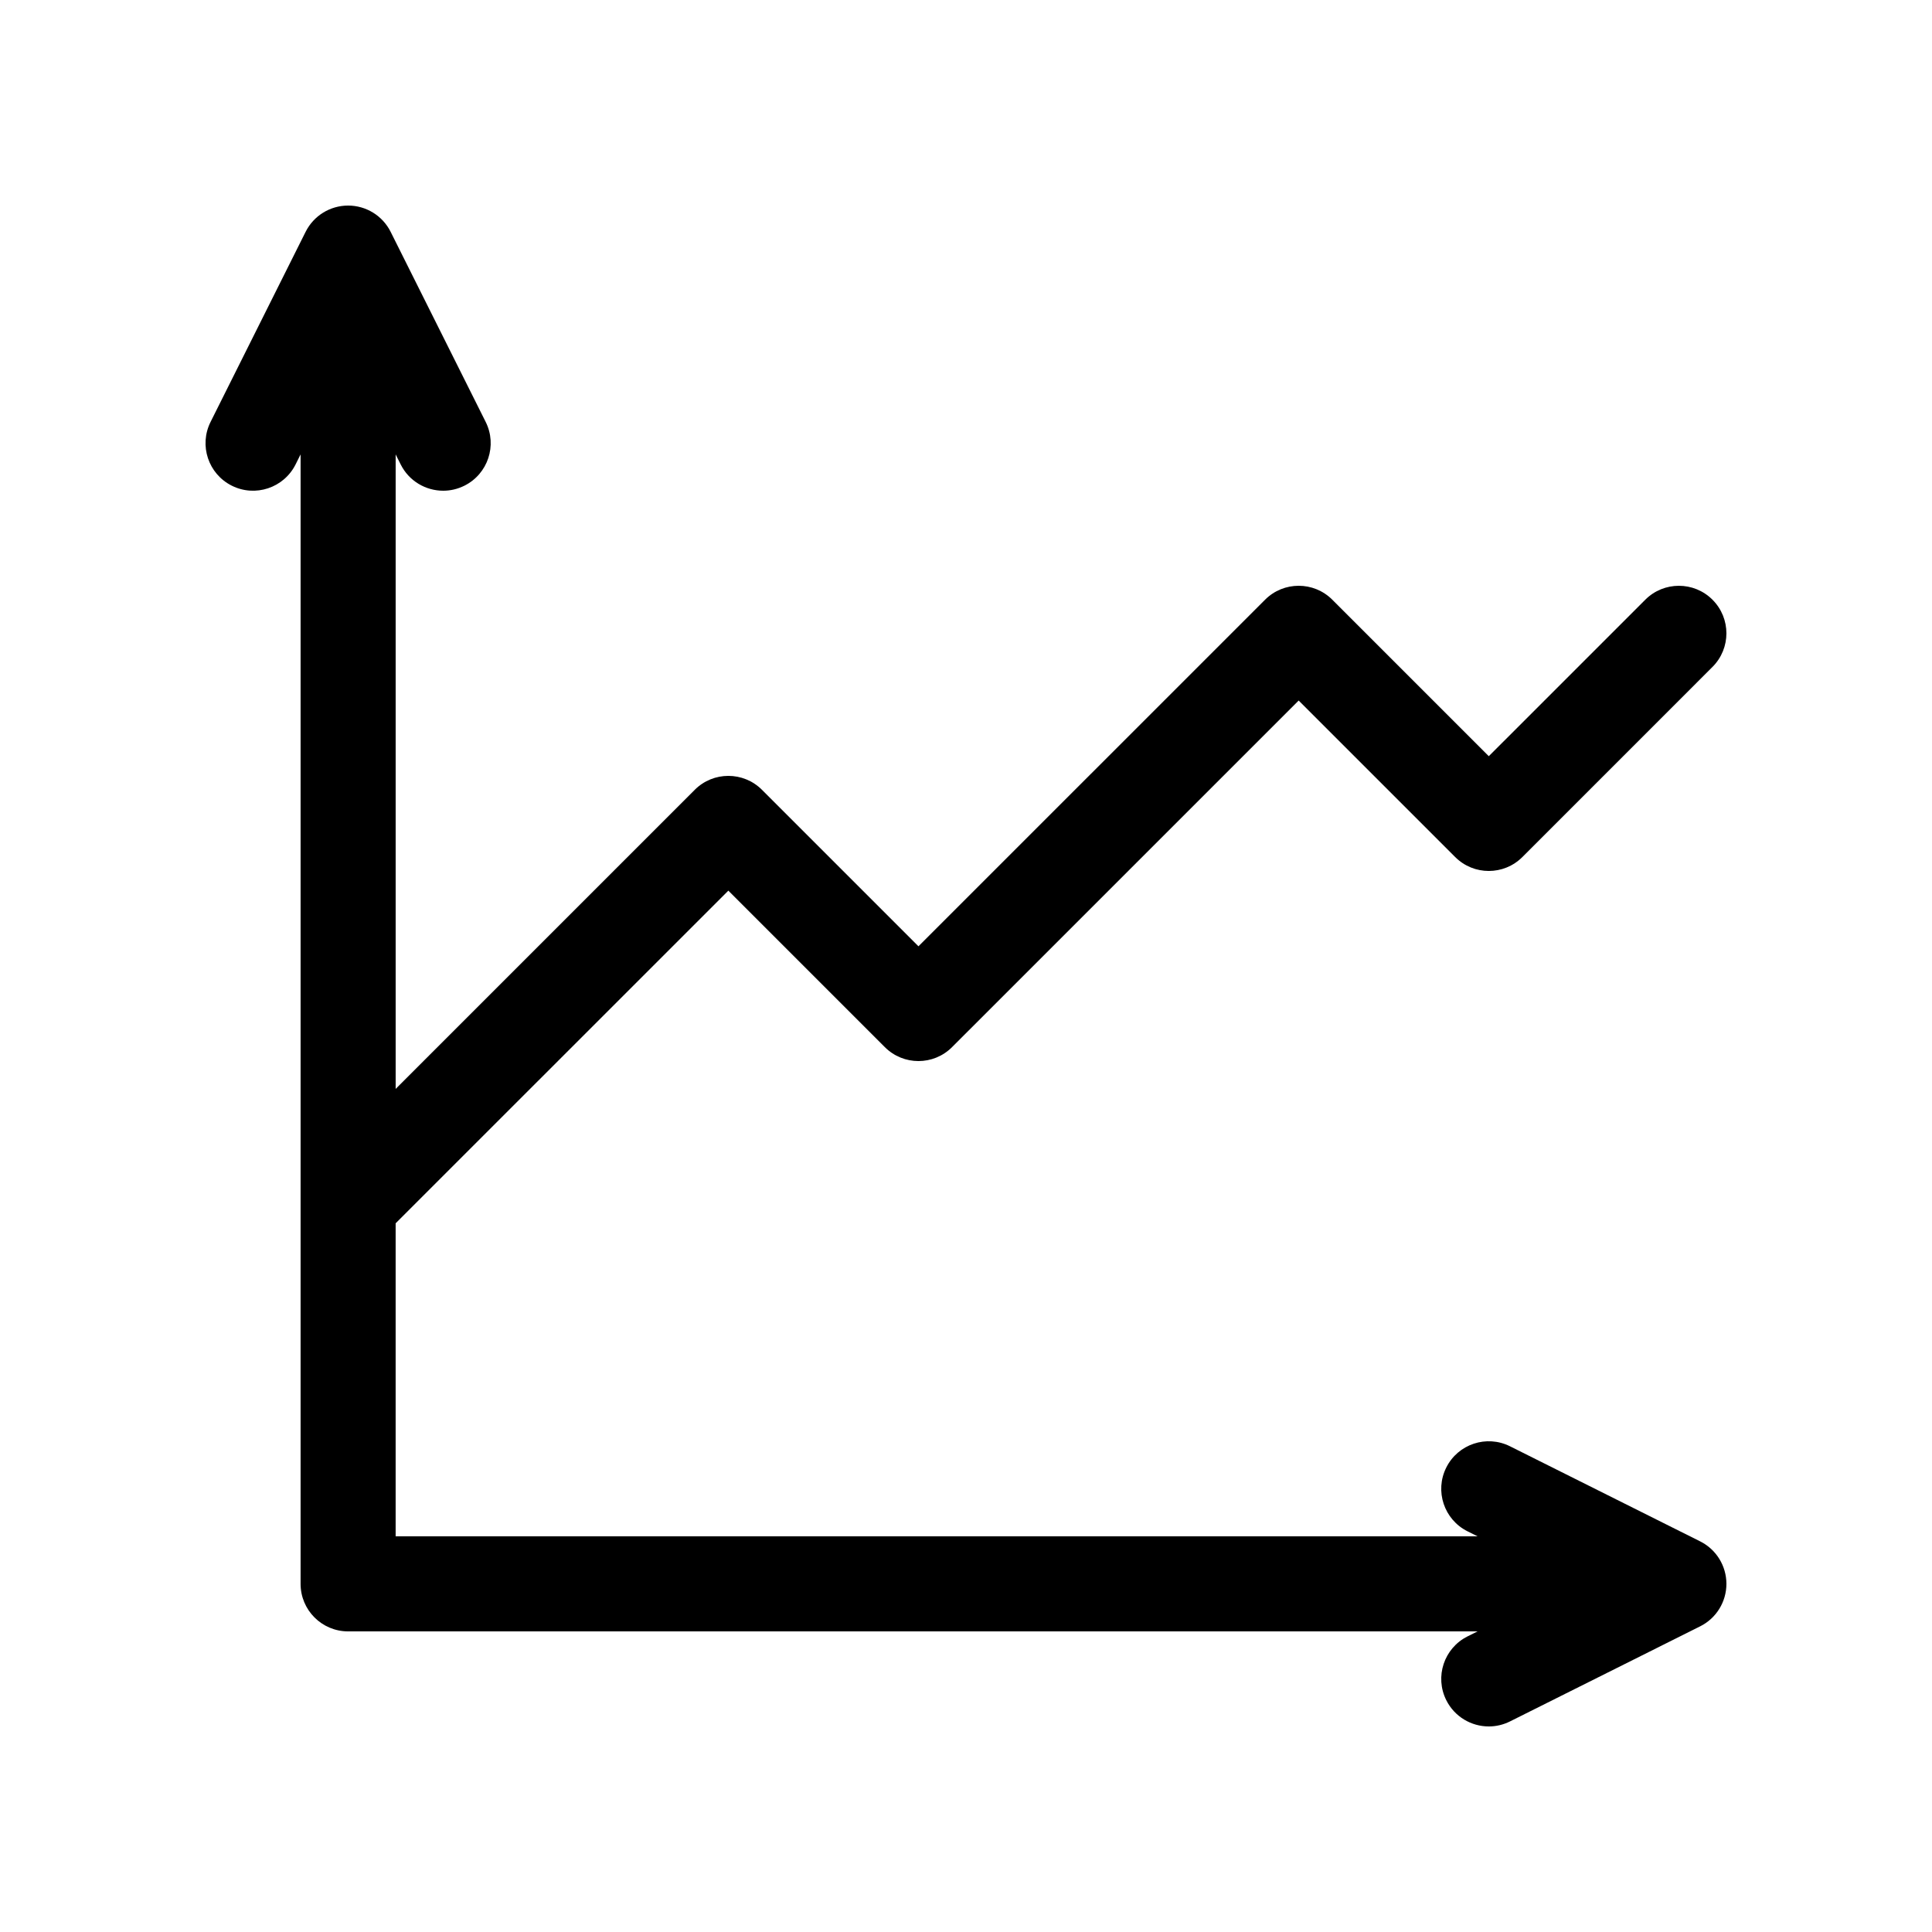 <?xml version="1.0" encoding="UTF-8"?>
<!-- Uploaded to: ICON Repo, www.iconrepo.com, Generator: ICON Repo Mixer Tools -->
<svg fill="#000000" width="800px" height="800px" version="1.1" viewBox="144 144 512 512" xmlns="http://www.w3.org/2000/svg">
 <path d="m337.02 380.03 41.473 41.473c4.918 4.922 12.898 4.922 17.809 0l91.859-91.852 41.477 41.473c4.914 4.922 12.895 4.922 17.809 0l50.379-50.383c4.922-4.918 4.922-12.891 0-17.809-4.914-4.922-12.895-4.922-17.809 0l-41.473 41.469-41.473-41.473c-4.918-4.922-12.898-4.922-17.812 0l-91.859 91.852-41.473-41.473c-4.918-4.922-12.898-4.922-17.809 0l-79.266 79.266v-168.15l1.332 2.66c2.203 4.414 6.652 6.965 11.273 6.965 1.891 0 3.812-0.43 5.621-1.336 6.223-3.109 8.742-10.676 5.633-16.898l-25.188-50.379c-2.133-4.262-6.496-6.957-11.266-6.957-4.773 0-9.137 2.695-11.266 6.961l-25.191 50.379c-3.113 6.223-0.59 13.793 5.633 16.898 6.211 3.113 13.785 0.59 16.898-5.633l1.328-2.66v299.32c0 6.957 5.641 12.594 12.598 12.594h299.31l-2.66 1.328c-6.223 3.109-8.742 10.676-5.633 16.898 2.207 4.414 6.656 6.965 11.273 6.965 1.891 0 3.816-0.43 5.625-1.336l50.379-25.191c4.269-2.125 6.965-6.488 6.965-11.258 0-4.773-2.695-9.137-6.965-11.266l-50.379-25.191c-6.223-3.113-13.789-0.59-16.898 5.633-3.113 6.223-0.59 13.789 5.633 16.898l2.66 1.328h-286.72v-82.953z"/>
</svg>